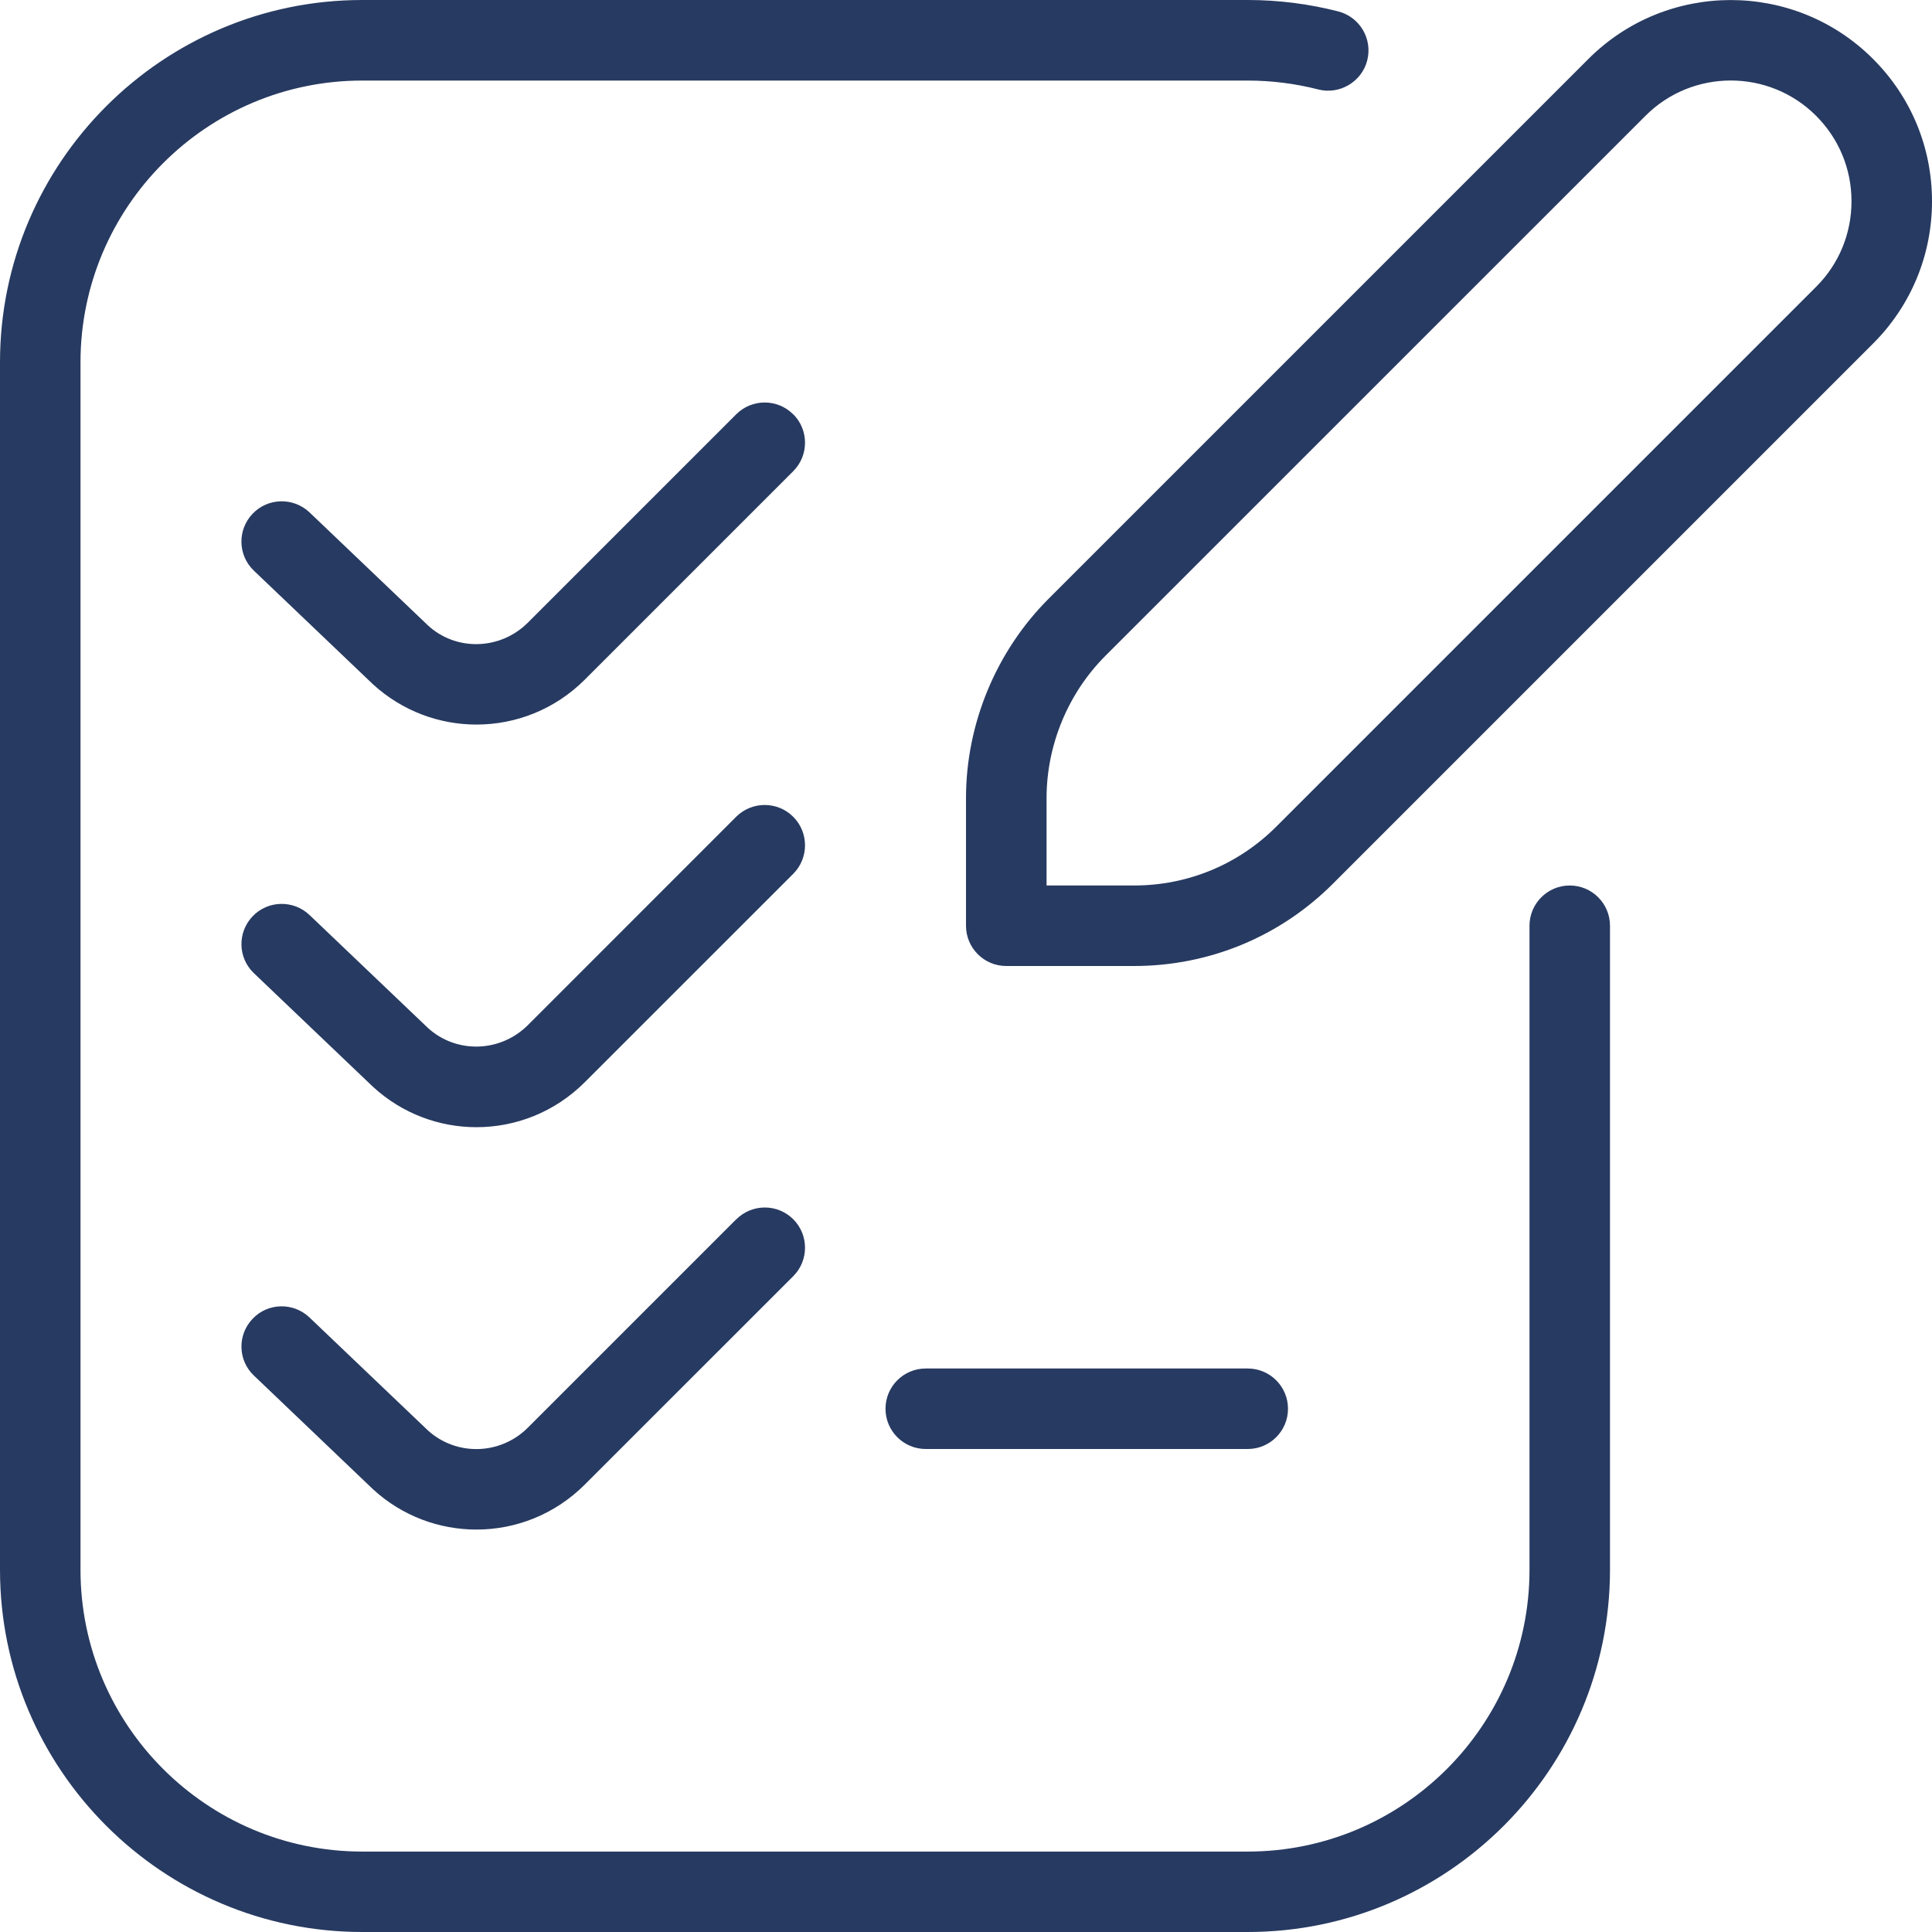 <?xml version="1.0" encoding="UTF-8"?> <svg xmlns="http://www.w3.org/2000/svg" width="30" height="30" viewBox="0 0 30 30" fill="none"><path d="M25 14.375V24.375C25 27.476 22.476 30 19.375 30H5.625C2.524 30 0 27.476 0 24.375V5.625C0 2.524 2.524 0 5.625 0H19.375C19.85 0 20.324 0.06 20.78 0.177C21.115 0.264 21.316 0.604 21.23 0.939C21.145 1.272 20.799 1.474 20.47 1.389C20.114 1.298 19.745 1.251 19.375 1.251H5.625C3.212 1.251 1.25 3.214 1.25 5.626V24.376C1.25 26.789 3.212 28.751 5.625 28.751H19.375C21.788 28.751 23.75 26.789 23.75 24.376V14.375C23.75 14.03 24.03 13.75 24.375 13.75C24.72 13.75 25 14.03 25 14.375ZM14.375 22.5H19.375C19.72 22.5 20 22.22 20 21.875C20 21.53 19.72 21.25 19.375 21.25H14.375C14.03 21.25 13.75 21.53 13.75 21.875C13.75 22.22 14.03 22.5 14.375 22.5ZM30 3.125C30 3.96 29.675 4.745 29.085 5.335L20.701 13.719C19.876 14.545 18.777 15 17.608 15H15.625C15.28 15 15 14.72 15 14.375V12.393C15 11.241 15.467 10.114 16.281 9.299L24.665 0.915C25.884 -0.304 27.866 -0.304 29.084 0.915C29.675 1.505 30 2.29 30 3.125ZM28.75 3.125C28.75 2.624 28.555 2.154 28.201 1.799C27.471 1.067 26.28 1.067 25.55 1.799L17.166 10.182C16.584 10.764 16.251 11.57 16.251 12.393V13.75H17.609C18.444 13.75 19.229 13.425 19.819 12.835L28.203 4.451C28.556 4.098 28.75 3.626 28.75 3.125ZM11.432 18.933L8.196 22.169C7.766 22.598 7.084 22.611 6.644 22.211L4.805 20.457C4.556 20.22 4.159 20.227 3.922 20.479C3.684 20.727 3.692 21.124 3.944 21.361L5.791 23.124C6.247 23.544 6.824 23.751 7.399 23.751C8.008 23.751 8.616 23.517 9.081 23.052L12.318 19.816C12.561 19.573 12.561 19.176 12.318 18.933C12.074 18.689 11.678 18.689 11.434 18.933H11.432ZM12.316 12.682C12.072 12.439 11.676 12.439 11.432 12.682L8.196 15.919C7.766 16.346 7.084 16.363 6.644 15.961L4.805 14.207C4.556 13.971 4.159 13.979 3.922 14.229C3.684 14.479 3.692 14.874 3.944 15.113L5.791 16.875C6.247 17.295 6.824 17.503 7.399 17.503C8.008 17.503 8.616 17.269 9.081 16.804L12.318 13.568C12.561 13.324 12.561 12.928 12.318 12.684L12.316 12.682ZM12.316 6.433C12.072 6.189 11.676 6.189 11.432 6.433L8.196 9.669C7.766 10.098 7.08 10.113 6.645 9.711L4.806 7.956C4.555 7.719 4.159 7.728 3.922 7.978C3.684 8.227 3.692 8.623 3.942 8.861L5.791 10.625C6.249 11.044 6.824 11.251 7.399 11.251C8.008 11.251 8.616 11.018 9.081 10.553L12.318 7.316C12.561 7.072 12.561 6.676 12.318 6.433H12.316Z" fill="#273A61"></path></svg> 